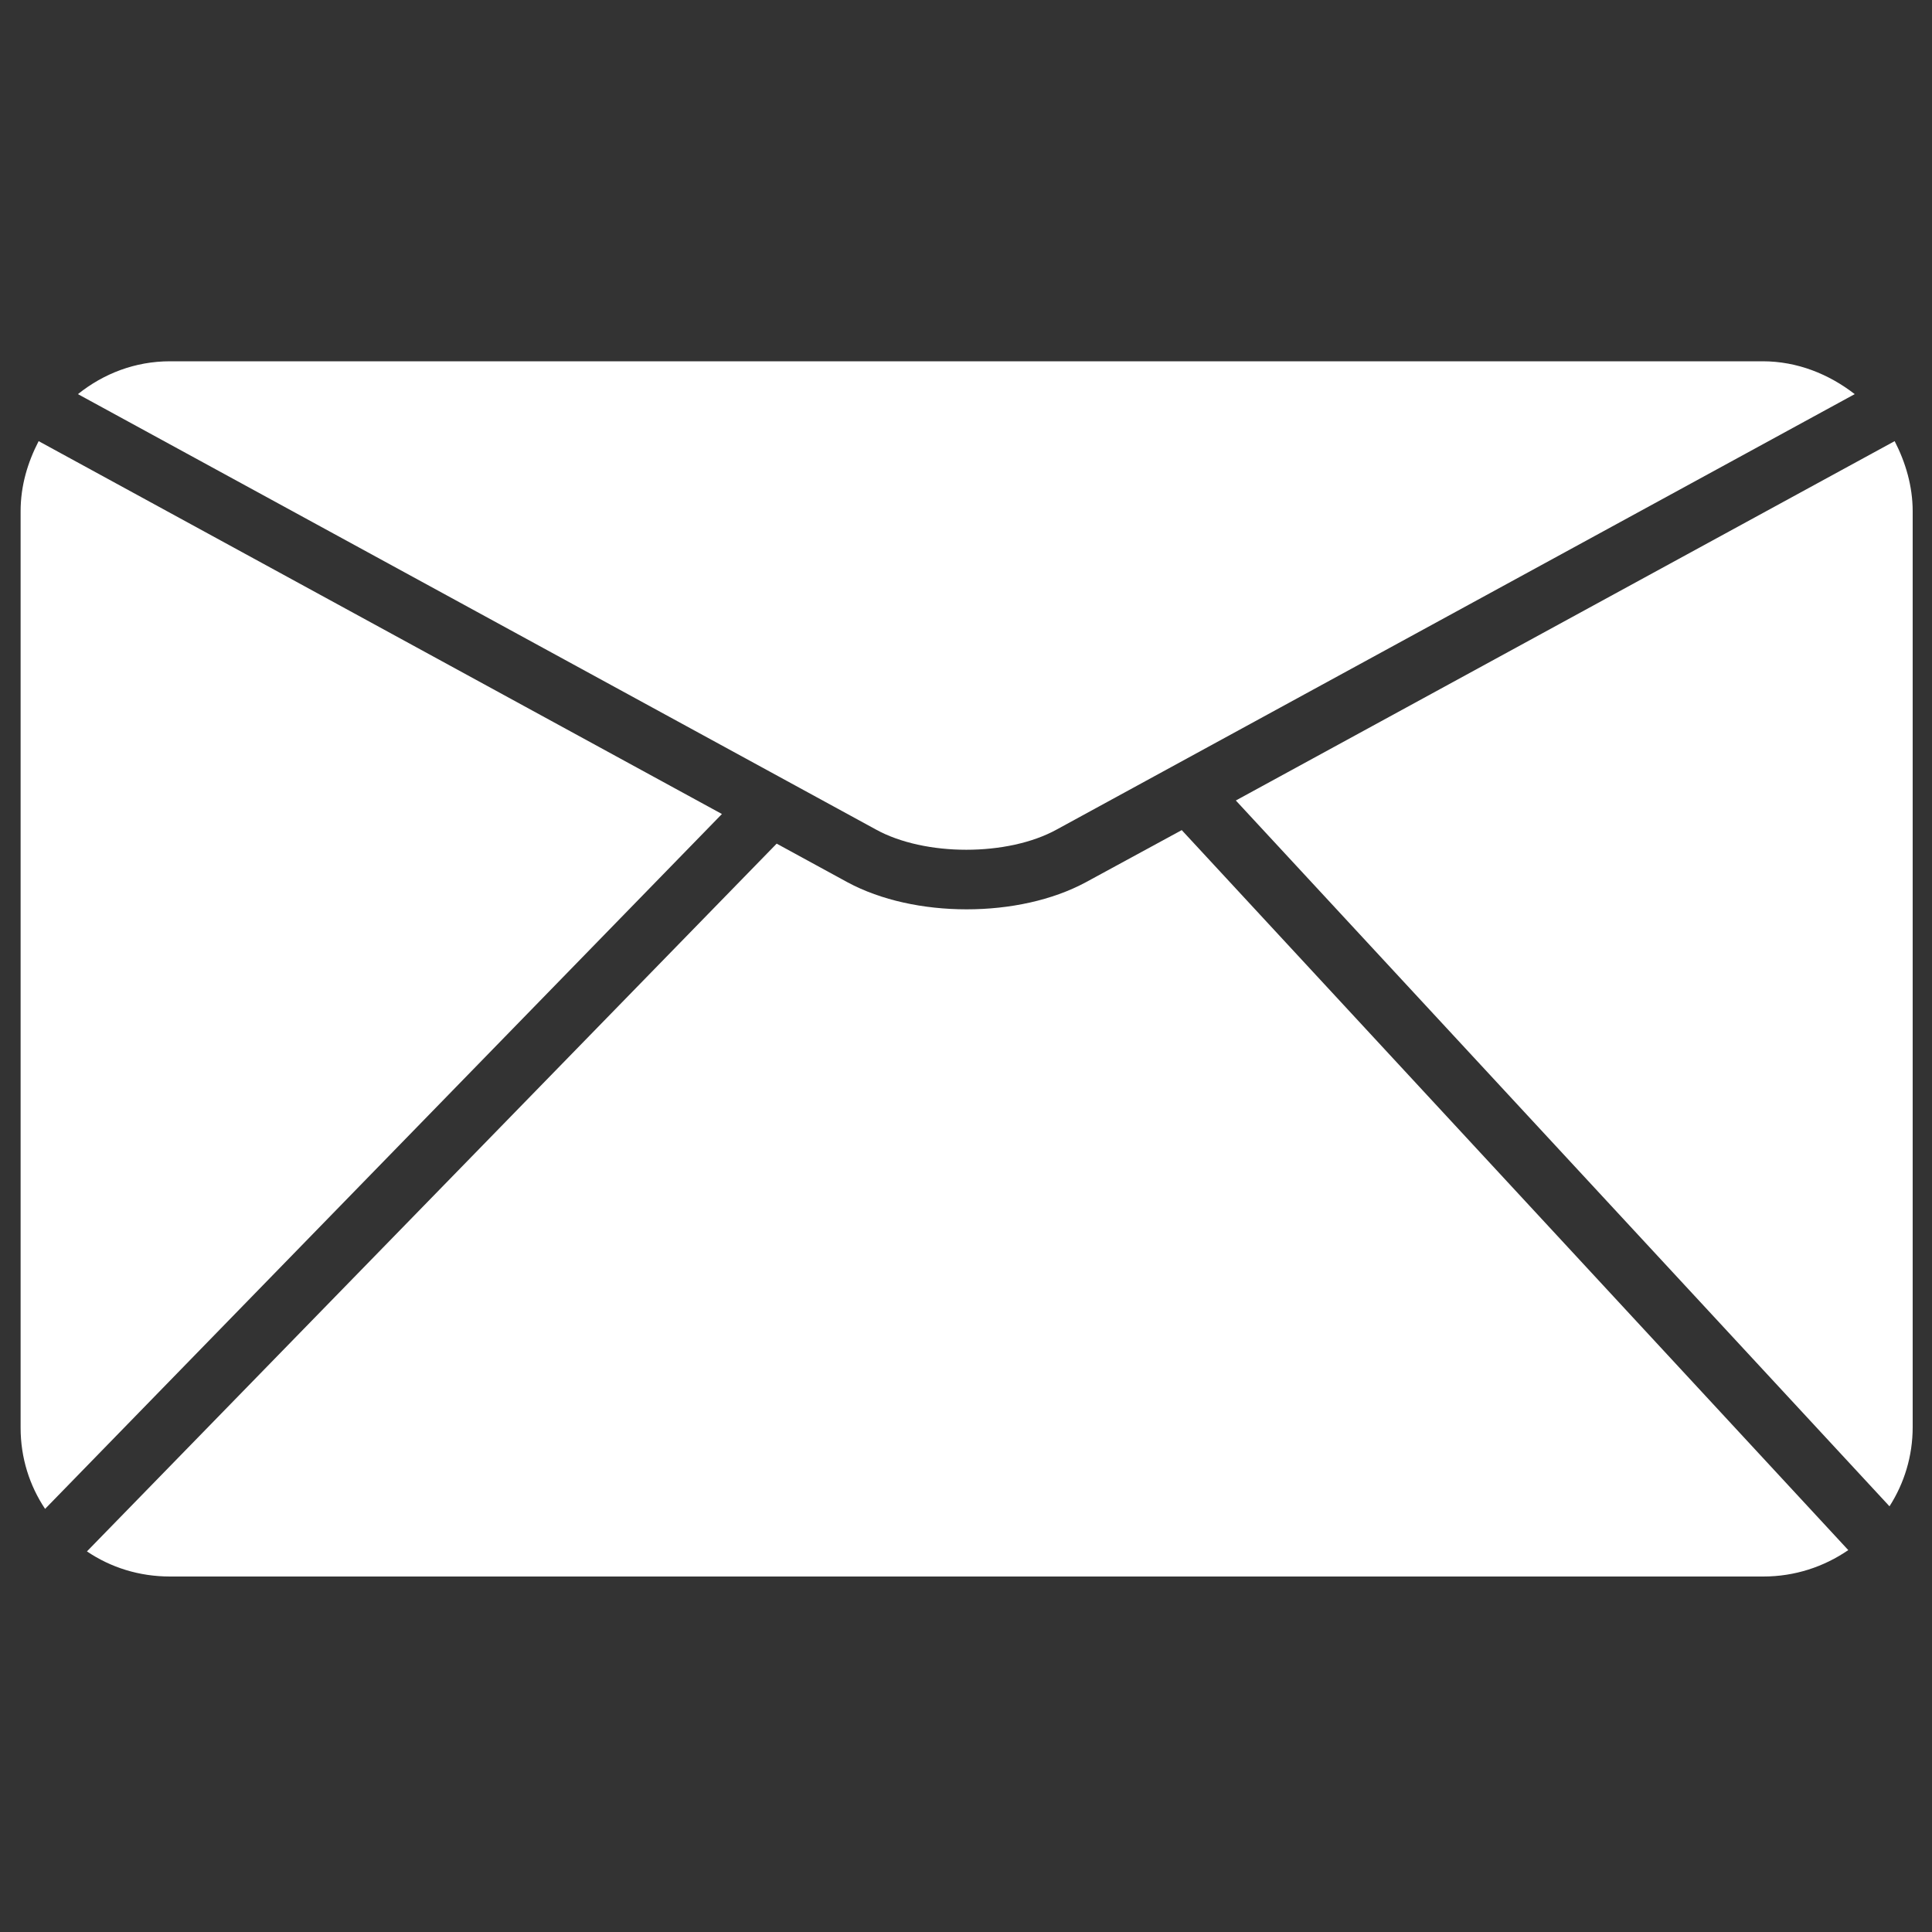 <?xml version="1.0" encoding="UTF-8"?>
<svg id="Layer_1" xmlns="http://www.w3.org/2000/svg" version="1.1" viewBox="0 0 300 300">
  <rect x="0" y="0" width="300" height="300" fill="#333333" stroke="none"/>
  <!-- Generator: Adobe Illustrator 29.2.1, SVG Export Plug-In . SVG Version: 2.1.0 Build 116)  -->
  <defs>
    <style>
      .st0 {
        fill: #fff;
      }
    </style>
  </defs>
  <path class="st0" d="M136,128.8c7.6,4.2,20.5,4.2,28.1,0l123.9-67.6c-4-3.1-8.9-5.1-14.3-5.1H26.4c-5.4,0-10.3,1.9-14.3,5.1l123.9,67.6Z"/>
  <path class="st0" d="M6,68.5c-1.7,3.3-2.8,6.9-2.8,10.9v142.3c0,4.7,1.4,9,3.8,12.6l105.1-107.9L6,68.5Z"/>
  <path class="st0" d="M168.6,137c-5.2,2.8-11.8,4.2-18.5,4.2s-13.3-1.4-18.5-4.2l-11-6L13.5,240.9c3.7,2.5,8.1,3.9,12.9,3.9h247.4c4.9,0,9.4-1.5,13.2-4.1l-103.5-111.8-14.9,8.1Z"/>
  <path class="st0" d="M191.9,124.3l101.5,109.6c2.3-3.6,3.6-7.8,3.6-12.3V79.4c0-3.9-1.1-7.6-2.8-10.9l-102.3,55.8Z"/>
</svg>